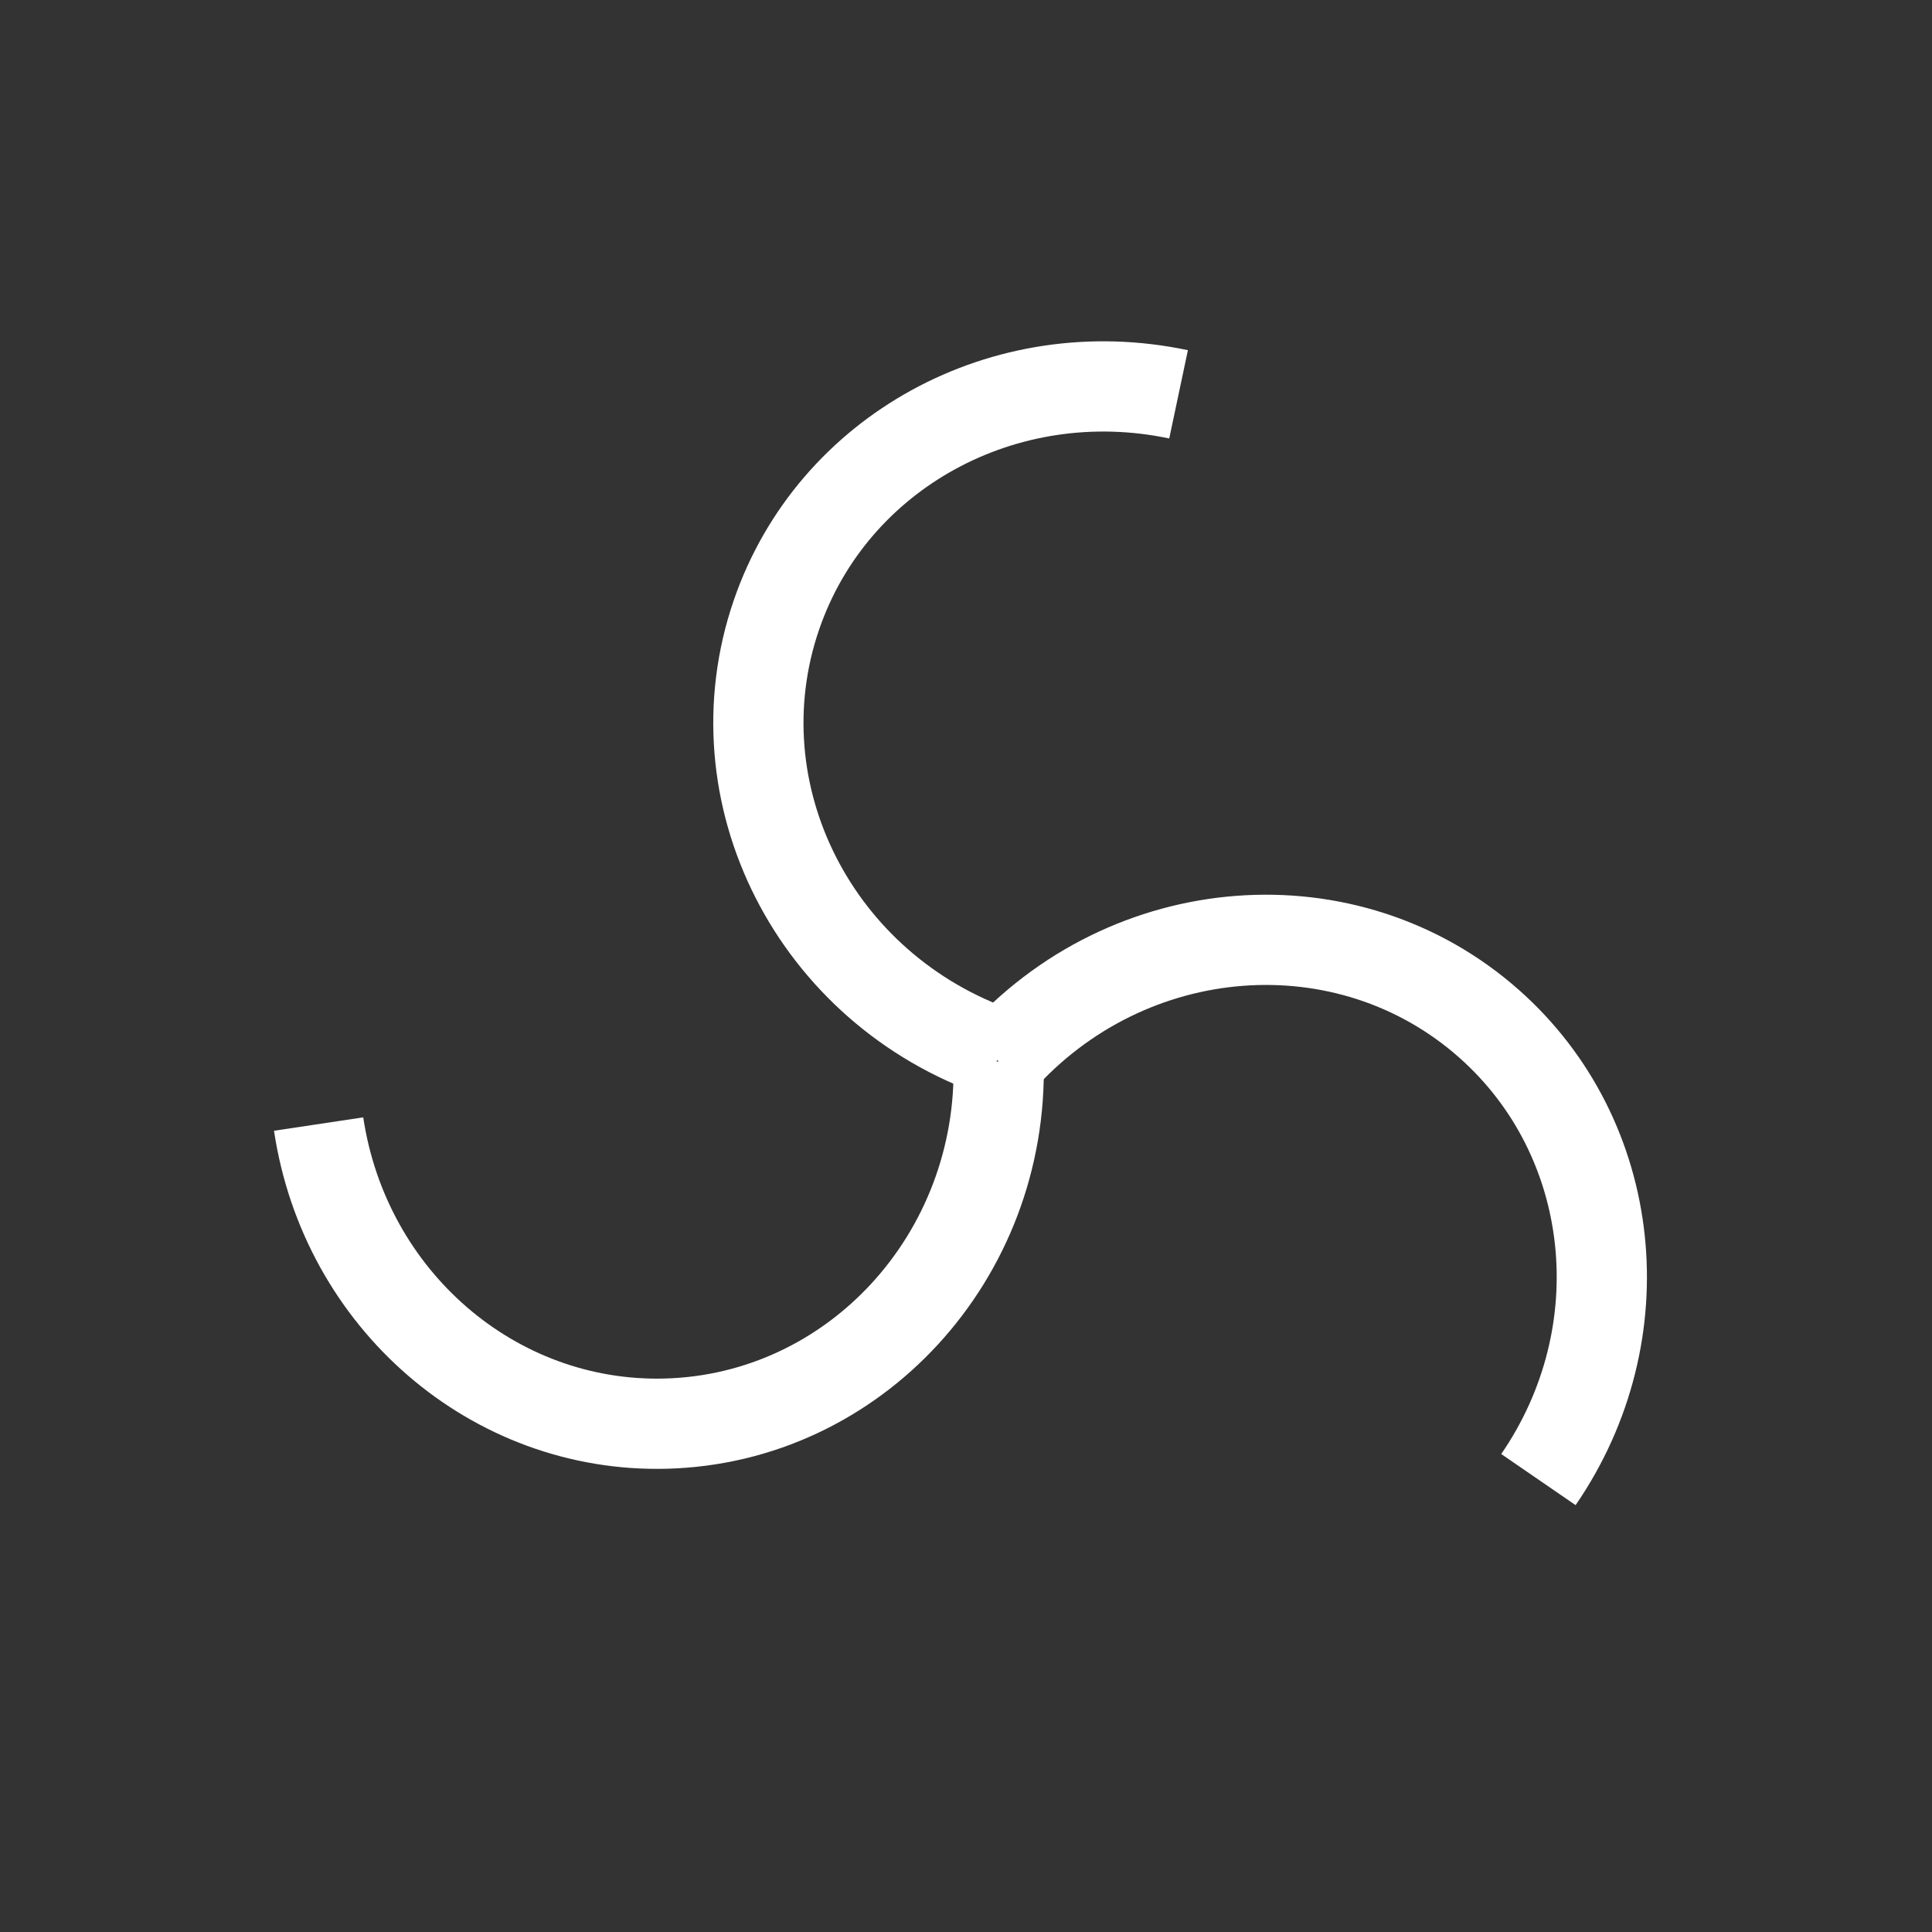 <?xml version="1.0" encoding="UTF-8" standalone="no"?>
<svg
   xmlns:dc="http://purl.org/dc/elements/1.1/"
   xmlns:cc="http://creativecommons.org/ns#"
   xmlns:rdf="http://www.w3.org/1999/02/22-rdf-syntax-ns#"
   xmlns:svg="http://www.w3.org/2000/svg"
   xmlns="http://www.w3.org/2000/svg"
   xmlns:sodipodi="http://sodipodi.sourceforge.net/DTD/sodipodi-0.dtd"
   xmlns:inkscape="http://www.inkscape.org/namespaces/inkscape"
   width="260"
   height="260"
   viewBox="0 0 68.792 68.792"
   version="1.1"
   id="svg8"
   inkscape:version="1.0.2-2 (e86c870879, 2021-01-15)"
   sodipodi:docname="website_light_logo_260_260.svg">
  <rect x="0" y="0" width="68.792" height="68.792" fill="#333333" stroke="none"/>
  <defs
     id="defs2" />
  <sodipodi:namedview
     id="base"
     pagecolor="#ffffff"
     bordercolor="#666666"
     borderopacity="1.0"
     inkscape:pageopacity="0.0"
     inkscape:pageshadow="2"
     inkscape:zoom="0.98994949"
     inkscape:cx="189.68684"
     inkscape:cy="151.96331"
     inkscape:document-units="mm"
     inkscape:current-layer="layer1"
     inkscape:document-rotation="0"
     showgrid="false"
     units="px"
     inkscape:window-width="1267"
     inkscape:window-height="672"
     inkscape:window-x="0"
     inkscape:window-y="0"
     inkscape:window-maximized="0"
     inkscape:pagecheckerboard="true" />
  <g
     inkscape:label="Layer 1"
     inkscape:groupmode="layer"
     id="layer1">
    <path
       d="m 35.556,37.794 c 4.61,-5.201 12.429,-5.801 17.465,-1.341 4.588,4.063 5.34,11.015 1.757,16.23"
       stroke="#70ad47"
       stroke-width="0.706"
       stroke-miterlimit="8"
       fill="#ffffff"
       fill-rule="evenodd"
       id="path278"
       sodipodi:nodetypes="csc"
       inkscape:export-filename="C:\Users\pedro\Dropbox\fazenda\misc\uniforme\marca_mandacaia.png"
       inkscape:export-xdpi="154.84"
       inkscape:export-ydpi="154.84"
       style="fill:none;stroke:#ffffff;stroke-width:3.213;stroke-miterlimit:8;stroke-dasharray:none;stroke-opacity:1" />
    <path
       d="M 35.556,37.794 C 35.734,44.741 30.427,50.516 23.703,50.691 17.577,50.851 12.284,46.282 11.345,40.024"
       stroke="#70ad47"
       stroke-width="0.706"
       stroke-miterlimit="8"
       fill="#ffffff"
       fill-rule="evenodd"
       id="path280"
       sodipodi:nodetypes="ccc"
       inkscape:export-filename="C:\Users\pedro\Dropbox\fazenda\misc\uniforme\marca_mandacaia.png"
       inkscape:export-xdpi="154.84"
       inkscape:export-ydpi="154.84"
       style="fill:none;stroke:#ffffff;stroke-width:3.213;stroke-miterlimit:8;stroke-dasharray:none;stroke-opacity:1" />
    <path
       d="M 35.585,37.503 C 29.014,35.24 25.461,28.249 27.649,21.888 29.642,16.092 35.774,12.732 41.965,14.041"
       stroke="#70ad47"
       stroke-width="0.706"
       stroke-miterlimit="8"
       fill="#ffffff"
       fill-rule="evenodd"
       id="path282"
       sodipodi:nodetypes="csc"
       inkscape:export-filename="C:\Users\pedro\Dropbox\fazenda\misc\uniforme\marca_mandacaia.png"
       inkscape:export-xdpi="154.84"
       inkscape:export-ydpi="154.84"
       style="fill:none;stroke:#ffffff;stroke-width:3.213;stroke-miterlimit:8;stroke-dasharray:none;stroke-opacity:1" />
  </g>
</svg>
